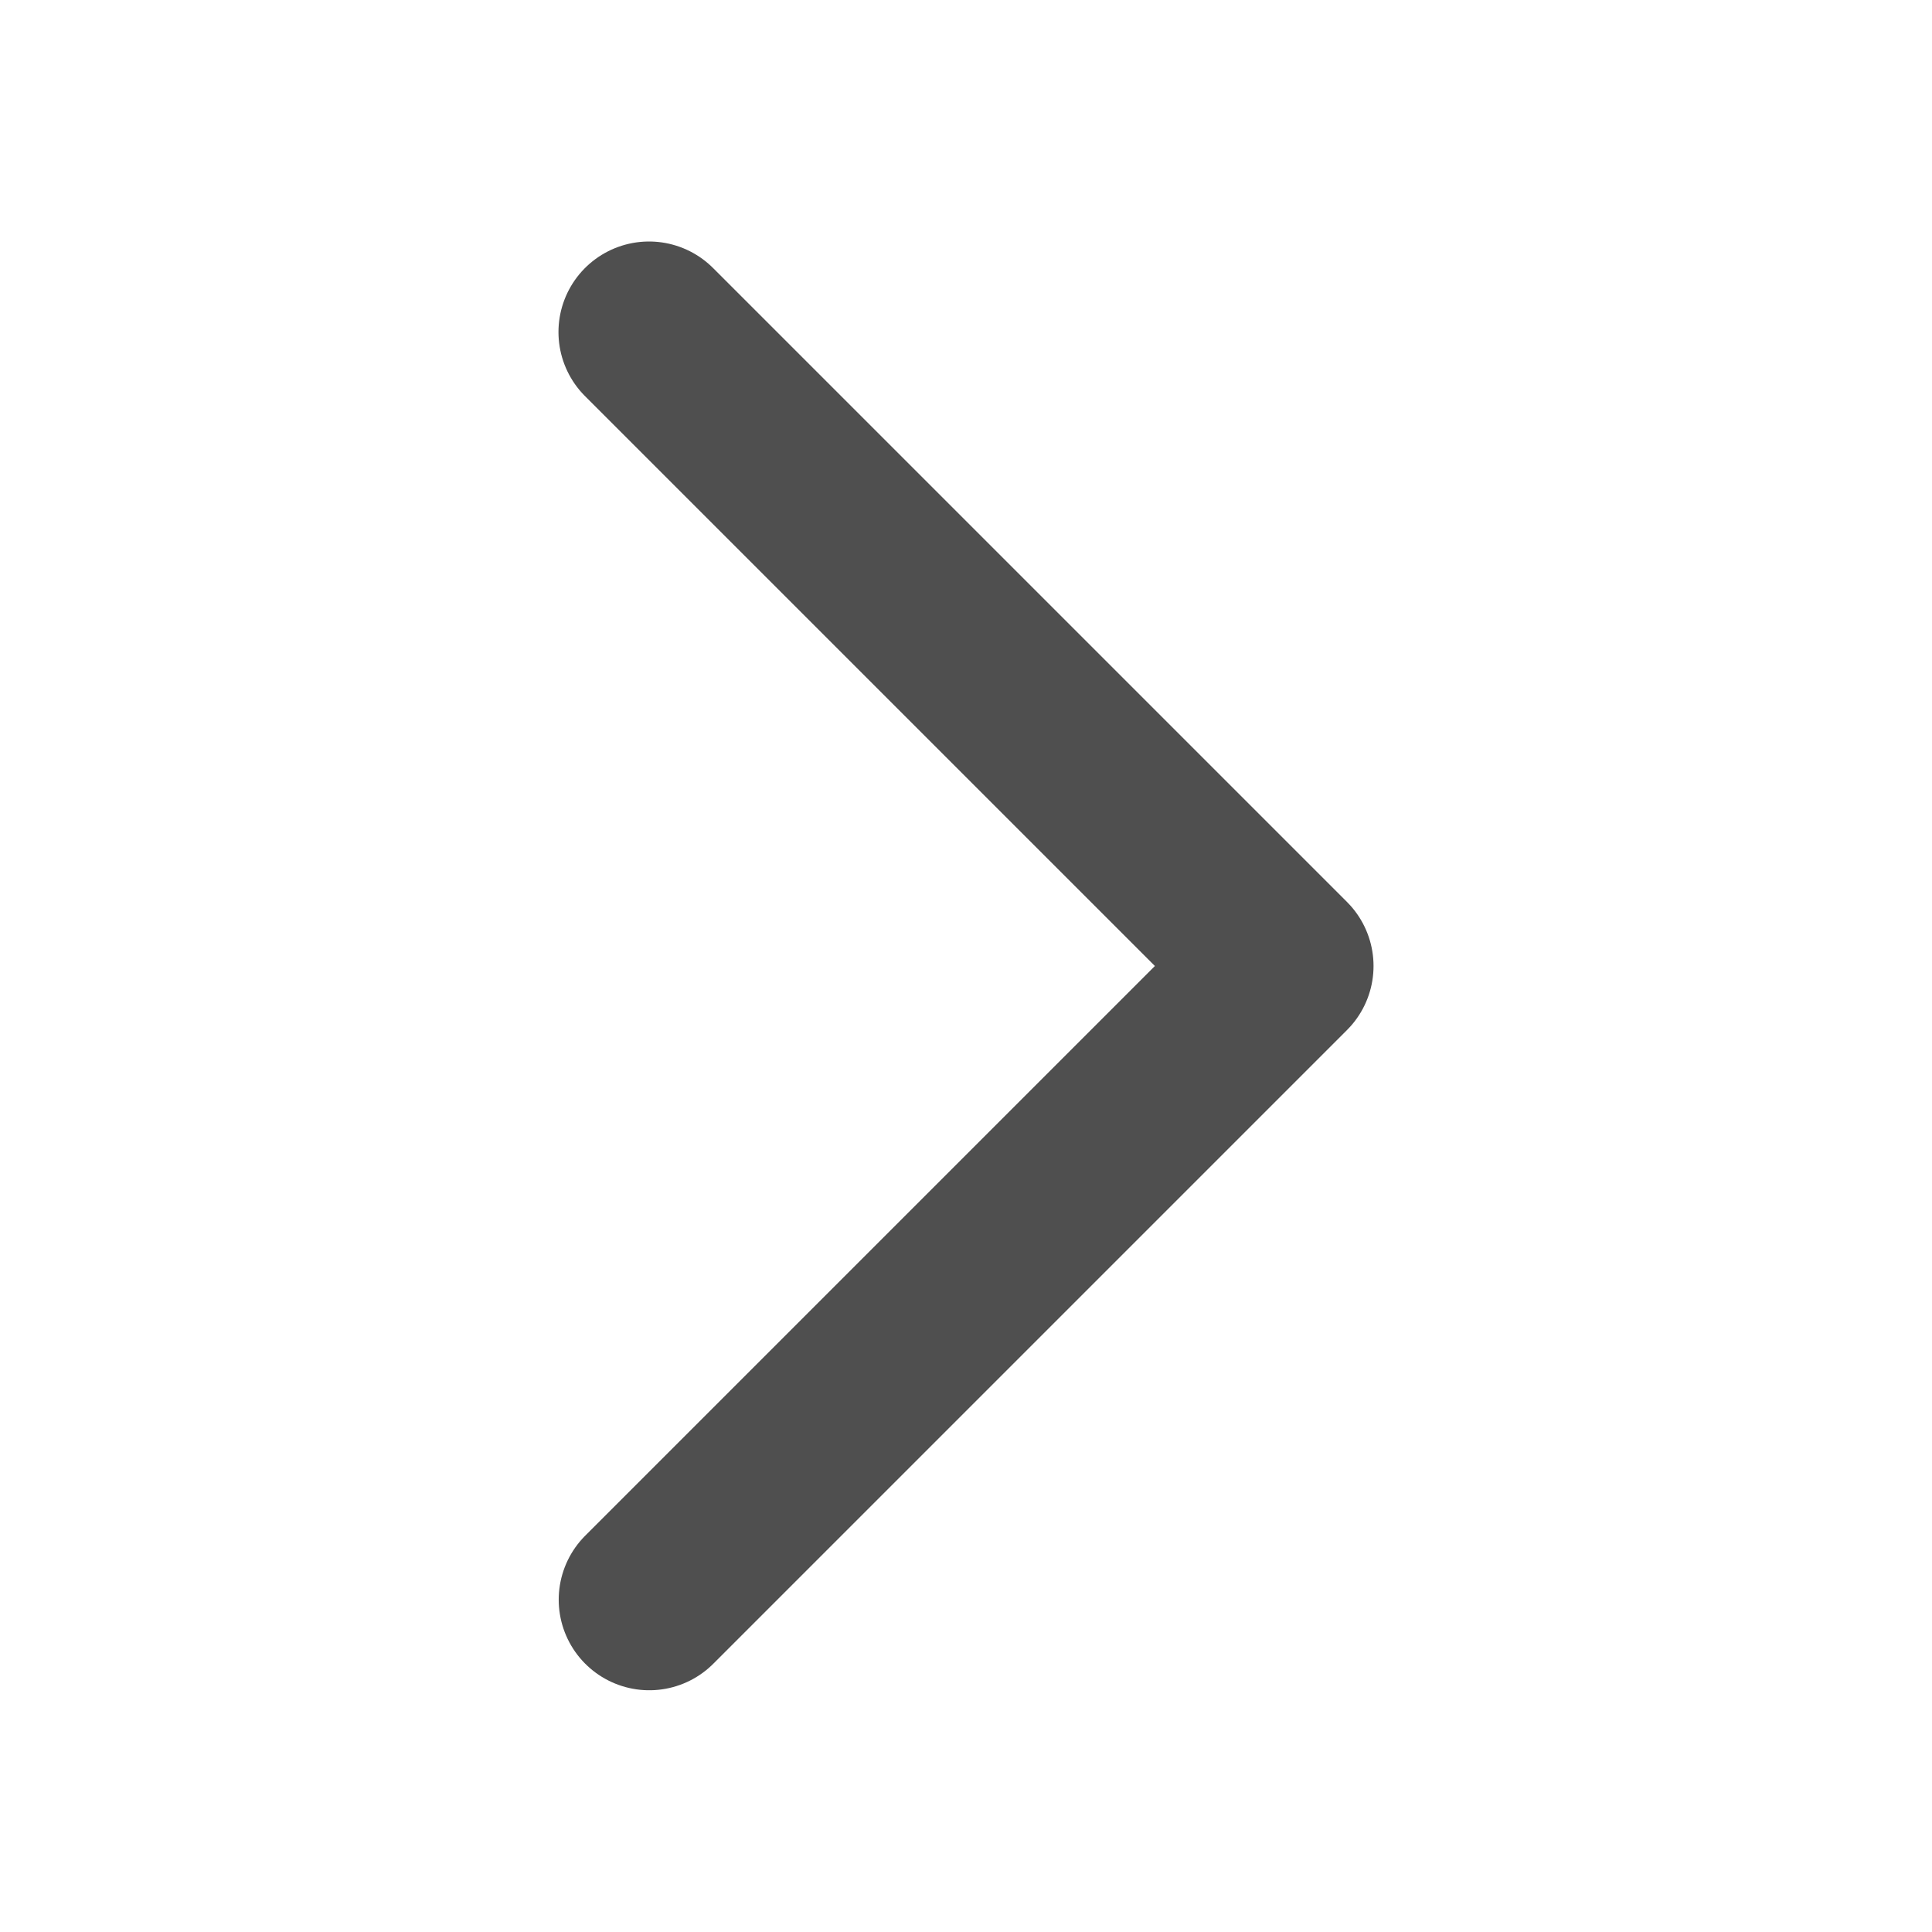 <svg width="16" height="16" viewBox="0 0 16 16" fill="none" xmlns="http://www.w3.org/2000/svg">
<path d="M5.375 2.75L10.625 8L5.377 13.248" stroke="#4F4F4F" stroke-width="1.5" stroke-linecap="round" stroke-linejoin="round"/>
</svg>
